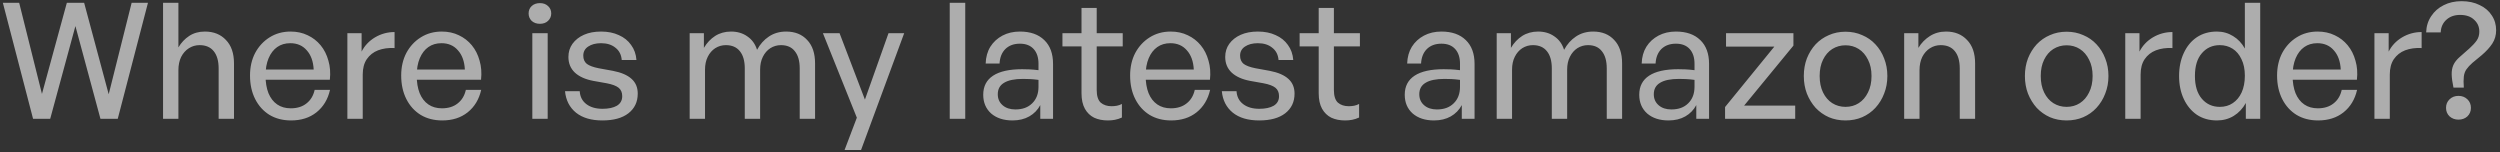 <svg width="263" height="16" viewBox="0 0 263 16" fill="none" xmlns="http://www.w3.org/2000/svg">
<rect x="0" y="0" width="263" height="16" fill="#333333" stroke="none"/>
<path d="M10.568 12.5L7.933 2.742L5.281 12.5H3.479L0.3 0.294H2.017L4.414 9.882L7.032 0.294H8.851L11.435 9.916L13.849 0.294H15.566L12.387 12.5H10.568ZM18.768 7.383V12.5H17.153V0.294H18.768V4.986C19.063 4.487 19.443 4.085 19.907 3.779C20.372 3.473 20.922 3.32 21.556 3.32C22.474 3.32 23.211 3.615 23.766 4.204C24.333 4.782 24.616 5.604 24.616 6.669V12.5H23.001V7.213C23.001 6.42 22.831 5.813 22.491 5.394C22.151 4.963 21.653 4.748 20.995 4.748C20.587 4.748 20.213 4.856 19.873 5.071C19.533 5.286 19.261 5.592 19.057 5.989C18.865 6.386 18.768 6.85 18.768 7.383ZM30.62 12.67C29.759 12.67 29.005 12.477 28.359 12.092C27.713 11.695 27.209 11.14 26.846 10.426C26.483 9.712 26.302 8.885 26.302 7.944C26.302 7.049 26.483 6.255 26.846 5.564C27.22 4.873 27.724 4.329 28.359 3.932C29.005 3.524 29.742 3.32 30.569 3.32C31.238 3.32 31.838 3.45 32.371 3.711C32.904 3.96 33.357 4.312 33.731 4.765C34.105 5.218 34.377 5.757 34.547 6.38C34.728 6.992 34.779 7.661 34.7 8.386H27.237V7.315H33C32.955 6.454 32.711 5.779 32.269 5.292C31.838 4.793 31.261 4.544 30.535 4.544C30.003 4.544 29.544 4.68 29.158 4.952C28.773 5.224 28.473 5.615 28.257 6.125C28.042 6.635 27.934 7.241 27.934 7.944C27.934 8.658 28.036 9.276 28.24 9.797C28.456 10.318 28.762 10.715 29.158 10.987C29.555 11.259 30.031 11.395 30.586 11.395C31.255 11.395 31.805 11.225 32.235 10.885C32.677 10.545 32.966 10.069 33.102 9.457H34.717C34.49 10.454 34.014 11.242 33.289 11.82C32.575 12.387 31.686 12.67 30.62 12.67ZM38.159 7.842V12.5H36.544V3.49H38.04V5.428C38.357 4.805 38.828 4.306 39.451 3.932C40.086 3.558 40.771 3.371 41.508 3.371V5.054C40.862 5.02 40.284 5.099 39.774 5.292C39.275 5.485 38.879 5.796 38.584 6.227C38.301 6.646 38.159 7.185 38.159 7.842ZM46.525 12.67C45.663 12.67 44.91 12.477 44.264 12.092C43.617 11.695 43.113 11.14 42.751 10.426C42.388 9.712 42.206 8.885 42.206 7.944C42.206 7.049 42.388 6.255 42.751 5.564C43.124 4.873 43.629 4.329 44.264 3.932C44.91 3.524 45.646 3.32 46.474 3.32C47.142 3.32 47.743 3.45 48.276 3.711C48.808 3.96 49.261 4.312 49.636 4.765C50.01 5.218 50.282 5.757 50.452 6.38C50.633 6.992 50.684 7.661 50.605 8.386H43.142V7.315H48.904C48.859 6.454 48.615 5.779 48.173 5.292C47.743 4.793 47.165 4.544 46.44 4.544C45.907 4.544 45.448 4.68 45.062 4.952C44.677 5.224 44.377 5.615 44.161 6.125C43.946 6.635 43.839 7.241 43.839 7.944C43.839 8.658 43.941 9.276 44.145 9.797C44.36 10.318 44.666 10.715 45.062 10.987C45.459 11.259 45.935 11.395 46.49 11.395C47.159 11.395 47.709 11.225 48.139 10.885C48.581 10.545 48.87 10.069 49.007 9.457H50.621C50.395 10.454 49.919 11.242 49.194 11.82C48.48 12.387 47.59 12.67 46.525 12.67ZM57.616 12.5H56.001V3.49H57.616V12.5ZM57.99 1.416C57.99 1.722 57.877 1.983 57.65 2.198C57.435 2.402 57.151 2.504 56.8 2.504C56.449 2.504 56.16 2.402 55.933 2.198C55.718 1.983 55.61 1.722 55.61 1.416C55.61 1.099 55.718 0.838 55.933 0.634C56.16 0.43 56.449 0.328 56.8 0.328C57.151 0.328 57.435 0.43 57.65 0.634C57.877 0.838 57.99 1.099 57.99 1.416ZM67.09 9.848C67.09 10.721 66.761 11.412 66.104 11.922C65.458 12.421 64.546 12.67 63.367 12.67C62.2 12.67 61.276 12.398 60.596 11.854C59.916 11.299 59.531 10.545 59.44 9.593H60.987C61.021 10.171 61.254 10.624 61.684 10.953C62.115 11.282 62.681 11.446 63.384 11.446C64.019 11.446 64.523 11.338 64.897 11.123C65.271 10.896 65.458 10.562 65.458 10.12C65.458 9.735 65.334 9.44 65.084 9.236C64.835 9.032 64.415 8.873 63.826 8.76L62.398 8.505C61.571 8.346 60.931 8.057 60.477 7.638C60.024 7.207 59.797 6.658 59.797 5.989C59.797 5.468 59.939 5.009 60.222 4.612C60.517 4.204 60.919 3.887 61.429 3.66C61.939 3.433 62.54 3.32 63.231 3.32C63.945 3.32 64.569 3.445 65.101 3.694C65.645 3.932 66.076 4.278 66.393 4.731C66.722 5.173 66.909 5.7 66.954 6.312H65.407C65.362 5.757 65.141 5.326 64.744 5.02C64.359 4.703 63.855 4.544 63.231 4.544C62.676 4.544 62.222 4.663 61.871 4.901C61.531 5.128 61.361 5.445 61.361 5.853C61.361 6.227 61.486 6.516 61.735 6.72C61.996 6.913 62.41 7.066 62.976 7.179L64.472 7.451C65.356 7.621 66.013 7.904 66.444 8.301C66.875 8.686 67.09 9.202 67.09 9.848ZM74.168 12.5H72.553V3.49H74.049V5.037C74.366 4.504 74.763 4.085 75.239 3.779C75.726 3.473 76.281 3.32 76.905 3.32C77.573 3.32 78.146 3.49 78.622 3.83C79.109 4.159 79.449 4.629 79.642 5.241C79.959 4.652 80.373 4.187 80.883 3.847C81.404 3.496 82.01 3.32 82.702 3.32C83.631 3.32 84.368 3.615 84.912 4.204C85.467 4.782 85.745 5.604 85.745 6.669V12.5H84.13V7.196C84.13 6.414 83.96 5.813 83.62 5.394C83.291 4.963 82.804 4.748 82.158 4.748C81.75 4.748 81.376 4.856 81.036 5.071C80.707 5.286 80.446 5.587 80.254 5.972C80.061 6.357 79.965 6.805 79.965 7.315V12.5H78.35V7.196C78.35 6.414 78.18 5.813 77.84 5.394C77.5 4.963 77.007 4.748 76.361 4.748C75.953 4.748 75.579 4.856 75.239 5.071C74.91 5.286 74.649 5.587 74.457 5.972C74.264 6.357 74.168 6.805 74.168 7.315V12.5ZM95.121 3.49L90.582 15.781H88.848L90.14 12.381L86.57 3.49H88.321L90.99 10.477L93.472 3.49H95.121ZM101.544 12.5H99.912V0.294H101.544V12.5ZM109.437 12.5V11.055C109.165 11.565 108.78 11.962 108.281 12.245C107.782 12.528 107.193 12.67 106.513 12.67C105.584 12.67 104.836 12.426 104.269 11.939C103.714 11.44 103.436 10.783 103.436 9.967C103.436 9.083 103.782 8.414 104.473 7.961C105.164 7.508 106.184 7.281 107.533 7.281C107.794 7.281 108.049 7.287 108.298 7.298C108.559 7.309 108.876 7.338 109.25 7.383V6.703C109.25 6.046 109.08 5.53 108.74 5.156C108.4 4.782 107.918 4.595 107.295 4.595C106.66 4.595 106.15 4.782 105.765 5.156C105.391 5.53 105.187 6.04 105.153 6.686H103.691C103.714 6.006 103.878 5.417 104.184 4.918C104.501 4.419 104.926 4.028 105.459 3.745C105.992 3.462 106.604 3.32 107.295 3.32C108.394 3.32 109.25 3.62 109.862 4.221C110.474 4.81 110.78 5.643 110.78 6.72V12.5H109.437ZM104.966 9.916C104.966 10.392 105.136 10.777 105.476 11.072C105.816 11.367 106.264 11.514 106.819 11.514C107.567 11.514 108.156 11.299 108.587 10.868C109.029 10.437 109.25 9.859 109.25 9.134V8.403C108.91 8.358 108.61 8.329 108.349 8.318C108.088 8.307 107.845 8.301 107.618 8.301C106.734 8.301 106.071 8.437 105.629 8.709C105.187 8.97 104.966 9.372 104.966 9.916ZM118.025 10.936V12.364C117.776 12.477 117.532 12.557 117.294 12.602C117.067 12.647 116.818 12.67 116.546 12.67C116.002 12.67 115.52 12.574 115.101 12.381C114.693 12.177 114.37 11.865 114.132 11.446C113.894 11.015 113.775 10.471 113.775 9.814V4.884H111.769V3.49H113.775V0.838H115.373V3.49H118.11V4.884H115.373V9.457C115.373 10.092 115.515 10.539 115.798 10.8C116.093 11.049 116.472 11.174 116.937 11.174C117.13 11.174 117.317 11.157 117.498 11.123C117.679 11.089 117.855 11.027 118.025 10.936ZM123.207 12.67C122.346 12.67 121.592 12.477 120.946 12.092C120.3 11.695 119.796 11.14 119.433 10.426C119.07 9.712 118.889 8.885 118.889 7.944C118.889 7.049 119.07 6.255 119.433 5.564C119.807 4.873 120.311 4.329 120.946 3.932C121.592 3.524 122.329 3.32 123.156 3.32C123.825 3.32 124.425 3.45 124.958 3.711C125.491 3.96 125.944 4.312 126.318 4.765C126.692 5.218 126.964 5.757 127.134 6.38C127.315 6.992 127.366 7.661 127.287 8.386H119.824V7.315H125.587C125.542 6.454 125.298 5.779 124.856 5.292C124.425 4.793 123.847 4.544 123.122 4.544C122.589 4.544 122.13 4.68 121.745 4.952C121.36 5.224 121.059 5.615 120.844 6.125C120.629 6.635 120.521 7.241 120.521 7.944C120.521 8.658 120.623 9.276 120.827 9.797C121.042 10.318 121.348 10.715 121.745 10.987C122.142 11.259 122.618 11.395 123.173 11.395C123.842 11.395 124.391 11.225 124.822 10.885C125.264 10.545 125.553 10.069 125.689 9.457H127.304C127.077 10.454 126.601 11.242 125.876 11.82C125.162 12.387 124.272 12.67 123.207 12.67ZM136.186 9.848C136.186 10.721 135.857 11.412 135.2 11.922C134.554 12.421 133.641 12.67 132.463 12.67C131.295 12.67 130.372 12.398 129.692 11.854C129.012 11.299 128.626 10.545 128.536 9.593H130.083C130.117 10.171 130.349 10.624 130.78 10.953C131.21 11.282 131.777 11.446 132.48 11.446C133.114 11.446 133.619 11.338 133.993 11.123C134.367 10.896 134.554 10.562 134.554 10.12C134.554 9.735 134.429 9.44 134.18 9.236C133.93 9.032 133.511 8.873 132.922 8.76L131.494 8.505C130.666 8.346 130.026 8.057 129.573 7.638C129.119 7.207 128.893 6.658 128.893 5.989C128.893 5.468 129.034 5.009 129.318 4.612C129.612 4.204 130.015 3.887 130.525 3.66C131.035 3.433 131.635 3.32 132.327 3.32C133.041 3.32 133.664 3.445 134.197 3.694C134.741 3.932 135.171 4.278 135.489 4.731C135.817 5.173 136.004 5.7 136.05 6.312H134.503C134.457 5.757 134.236 5.326 133.84 5.02C133.454 4.703 132.95 4.544 132.327 4.544C131.771 4.544 131.318 4.663 130.967 4.901C130.627 5.128 130.457 5.445 130.457 5.853C130.457 6.227 130.581 6.516 130.831 6.72C131.091 6.913 131.505 7.066 132.072 7.179L133.568 7.451C134.452 7.621 135.109 7.904 135.54 8.301C135.97 8.686 136.186 9.202 136.186 9.848ZM142.977 10.936V12.364C142.728 12.477 142.484 12.557 142.246 12.602C142.019 12.647 141.77 12.67 141.498 12.67C140.954 12.67 140.472 12.574 140.053 12.381C139.645 12.177 139.322 11.865 139.084 11.446C138.846 11.015 138.727 10.471 138.727 9.814V4.884H136.721V3.49H138.727V0.838H140.325V3.49H143.062V4.884H140.325V9.457C140.325 10.092 140.467 10.539 140.75 10.8C141.045 11.049 141.424 11.174 141.889 11.174C142.082 11.174 142.269 11.157 142.45 11.123C142.631 11.089 142.807 11.027 142.977 10.936ZM153.78 12.5V11.055C153.508 11.565 153.122 11.962 152.624 12.245C152.125 12.528 151.536 12.67 150.856 12.67C149.926 12.67 149.178 12.426 148.612 11.939C148.056 11.44 147.779 10.783 147.779 9.967C147.779 9.083 148.124 8.414 148.816 7.961C149.507 7.508 150.527 7.281 151.876 7.281C152.136 7.281 152.391 7.287 152.641 7.298C152.901 7.309 153.219 7.338 153.593 7.383V6.703C153.593 6.046 153.423 5.53 153.083 5.156C152.743 4.782 152.261 4.595 151.638 4.595C151.003 4.595 150.493 4.782 150.108 5.156C149.734 5.53 149.53 6.04 149.496 6.686H148.034C148.056 6.006 148.221 5.417 148.527 4.918C148.844 4.419 149.269 4.028 149.802 3.745C150.334 3.462 150.946 3.32 151.638 3.32C152.737 3.32 153.593 3.62 154.205 4.221C154.817 4.81 155.123 5.643 155.123 6.72V12.5H153.78ZM149.309 9.916C149.309 10.392 149.479 10.777 149.819 11.072C150.159 11.367 150.606 11.514 151.162 11.514C151.91 11.514 152.499 11.299 152.93 10.868C153.372 10.437 153.593 9.859 153.593 9.134V8.403C153.253 8.358 152.952 8.329 152.692 8.318C152.431 8.307 152.187 8.301 151.961 8.301C151.077 8.301 150.414 8.437 149.972 8.709C149.53 8.97 149.309 9.372 149.309 9.916ZM159.068 12.5H157.453V3.49H158.949V5.037C159.266 4.504 159.663 4.085 160.139 3.779C160.626 3.473 161.182 3.32 161.805 3.32C162.474 3.32 163.046 3.49 163.522 3.83C164.009 4.159 164.349 4.629 164.542 5.241C164.859 4.652 165.273 4.187 165.783 3.847C166.304 3.496 166.911 3.32 167.602 3.32C168.531 3.32 169.268 3.615 169.812 4.204C170.367 4.782 170.645 5.604 170.645 6.669V12.5H169.03V7.196C169.03 6.414 168.86 5.813 168.52 5.394C168.191 4.963 167.704 4.748 167.058 4.748C166.65 4.748 166.276 4.856 165.936 5.071C165.607 5.286 165.347 5.587 165.154 5.972C164.961 6.357 164.865 6.805 164.865 7.315V12.5H163.25V7.196C163.25 6.414 163.08 5.813 162.74 5.394C162.4 4.963 161.907 4.748 161.261 4.748C160.853 4.748 160.479 4.856 160.139 5.071C159.81 5.286 159.55 5.587 159.357 5.972C159.164 6.357 159.068 6.805 159.068 7.315V12.5ZM178.45 12.5V11.055C178.178 11.565 177.792 11.962 177.294 12.245C176.795 12.528 176.206 12.67 175.526 12.67C174.596 12.67 173.848 12.426 173.282 11.939C172.726 11.44 172.449 10.783 172.449 9.967C172.449 9.083 172.794 8.414 173.486 7.961C174.177 7.508 175.197 7.281 176.546 7.281C176.806 7.281 177.061 7.287 177.311 7.298C177.571 7.309 177.889 7.338 178.263 7.383V6.703C178.263 6.046 178.093 5.53 177.753 5.156C177.413 4.782 176.931 4.595 176.308 4.595C175.673 4.595 175.163 4.782 174.778 5.156C174.404 5.53 174.2 6.04 174.166 6.686H172.704C172.726 6.006 172.891 5.417 173.197 4.918C173.514 4.419 173.939 4.028 174.472 3.745C175.004 3.462 175.616 3.32 176.308 3.32C177.407 3.32 178.263 3.62 178.875 4.221C179.487 4.81 179.793 5.643 179.793 6.72V12.5H178.45ZM173.979 9.916C173.979 10.392 174.149 10.777 174.489 11.072C174.829 11.367 175.276 11.514 175.832 11.514C176.58 11.514 177.169 11.299 177.6 10.868C178.042 10.437 178.263 9.859 178.263 9.134V8.403C177.923 8.358 177.622 8.329 177.362 8.318C177.101 8.307 176.857 8.301 176.631 8.301C175.747 8.301 175.084 8.437 174.642 8.709C174.2 8.97 173.979 9.372 173.979 9.916ZM188.855 12.5H181.477V11.259L186.662 4.901H181.579V3.49H188.668V4.799L183.483 11.106H188.855V12.5ZM194.147 12.67C193.513 12.67 192.929 12.557 192.396 12.33C191.864 12.092 191.399 11.763 191.002 11.344C190.617 10.913 190.311 10.415 190.084 9.848C189.869 9.281 189.761 8.664 189.761 7.995C189.761 7.326 189.869 6.709 190.084 6.142C190.311 5.575 190.617 5.082 191.002 4.663C191.399 4.244 191.864 3.921 192.396 3.694C192.929 3.456 193.513 3.337 194.147 3.337C194.782 3.337 195.366 3.456 195.898 3.694C196.442 3.921 196.907 4.244 197.292 4.663C197.689 5.082 197.995 5.575 198.21 6.142C198.437 6.709 198.55 7.326 198.55 7.995C198.55 8.664 198.437 9.281 198.21 9.848C197.995 10.415 197.689 10.913 197.292 11.344C196.907 11.763 196.442 12.092 195.898 12.33C195.366 12.557 194.782 12.67 194.147 12.67ZM194.147 11.242C194.669 11.242 195.133 11.112 195.541 10.851C195.949 10.59 196.272 10.216 196.51 9.729C196.76 9.242 196.884 8.664 196.884 7.995C196.884 7.326 196.76 6.754 196.51 6.278C196.272 5.791 195.949 5.417 195.541 5.156C195.133 4.895 194.669 4.765 194.147 4.765C193.637 4.765 193.173 4.895 192.753 5.156C192.345 5.417 192.022 5.791 191.784 6.278C191.546 6.754 191.427 7.326 191.427 7.995C191.427 8.664 191.546 9.242 191.784 9.729C192.022 10.216 192.345 10.59 192.753 10.851C193.173 11.112 193.637 11.242 194.147 11.242ZM201.933 7.383V12.5H200.318V3.49H201.814V5.037C202.12 4.527 202.523 4.113 203.021 3.796C203.52 3.479 204.087 3.32 204.721 3.32C205.639 3.32 206.376 3.615 206.931 4.204C207.498 4.782 207.781 5.604 207.781 6.669V12.5H206.166V7.213C206.166 6.42 205.996 5.813 205.656 5.394C205.316 4.963 204.818 4.748 204.16 4.748C203.752 4.748 203.378 4.856 203.038 5.071C202.698 5.286 202.426 5.592 202.222 5.989C202.03 6.386 201.933 6.85 201.933 7.383ZM217.406 12.67C216.771 12.67 216.188 12.557 215.655 12.33C215.122 12.092 214.658 11.763 214.261 11.344C213.876 10.913 213.57 10.415 213.343 9.848C213.128 9.281 213.02 8.664 213.02 7.995C213.02 7.326 213.128 6.709 213.343 6.142C213.57 5.575 213.876 5.082 214.261 4.663C214.658 4.244 215.122 3.921 215.655 3.694C216.188 3.456 216.771 3.337 217.406 3.337C218.041 3.337 218.624 3.456 219.157 3.694C219.701 3.921 220.166 4.244 220.551 4.663C220.948 5.082 221.254 5.575 221.469 6.142C221.696 6.709 221.809 7.326 221.809 7.995C221.809 8.664 221.696 9.281 221.469 9.848C221.254 10.415 220.948 10.913 220.551 11.344C220.166 11.763 219.701 12.092 219.157 12.33C218.624 12.557 218.041 12.67 217.406 12.67ZM217.406 11.242C217.927 11.242 218.392 11.112 218.8 10.851C219.208 10.59 219.531 10.216 219.769 9.729C220.018 9.242 220.143 8.664 220.143 7.995C220.143 7.326 220.018 6.754 219.769 6.278C219.531 5.791 219.208 5.417 218.8 5.156C218.392 4.895 217.927 4.765 217.406 4.765C216.896 4.765 216.431 4.895 216.012 5.156C215.604 5.417 215.281 5.791 215.043 6.278C214.805 6.754 214.686 7.326 214.686 7.995C214.686 8.664 214.805 9.242 215.043 9.729C215.281 10.216 215.604 10.59 216.012 10.851C216.431 11.112 216.896 11.242 217.406 11.242ZM225.192 7.842V12.5H223.577V3.49H225.073V5.428C225.39 4.805 225.861 4.306 226.484 3.932C227.119 3.558 227.804 3.371 228.541 3.371V5.054C227.895 5.02 227.317 5.099 226.807 5.292C226.308 5.485 225.912 5.796 225.617 6.227C225.334 6.646 225.192 7.185 225.192 7.842ZM229.24 7.995C229.24 7.088 229.404 6.284 229.733 5.581C230.061 4.867 230.52 4.312 231.11 3.915C231.71 3.518 232.413 3.32 233.218 3.32C233.841 3.32 234.408 3.479 234.918 3.796C235.428 4.102 235.841 4.538 236.159 5.105V0.294H237.774V12.5H236.261V10.834C235.943 11.412 235.518 11.865 234.986 12.194C234.464 12.511 233.875 12.67 233.218 12.67C232.413 12.67 231.71 12.472 231.11 12.075C230.52 11.667 230.061 11.112 229.733 10.409C229.404 9.706 229.24 8.902 229.24 7.995ZM230.906 7.995C230.906 9.026 231.149 9.825 231.637 10.392C232.124 10.959 232.753 11.242 233.524 11.242C234.045 11.242 234.498 11.112 234.884 10.851C235.28 10.59 235.592 10.216 235.819 9.729C236.045 9.23 236.159 8.641 236.159 7.961C236.159 7.281 236.04 6.703 235.802 6.227C235.575 5.74 235.263 5.371 234.867 5.122C234.47 4.873 234.022 4.748 233.524 4.748C232.753 4.748 232.124 5.031 231.637 5.598C231.149 6.153 230.906 6.952 230.906 7.995ZM243.867 12.67C243.006 12.67 242.252 12.477 241.606 12.092C240.96 11.695 240.456 11.14 240.093 10.426C239.731 9.712 239.549 8.885 239.549 7.944C239.549 7.049 239.731 6.255 240.093 5.564C240.467 4.873 240.972 4.329 241.606 3.932C242.252 3.524 242.989 3.32 243.816 3.32C244.485 3.32 245.086 3.45 245.618 3.711C246.151 3.96 246.604 4.312 246.978 4.765C247.352 5.218 247.624 5.757 247.794 6.38C247.976 6.992 248.027 7.661 247.947 8.386H240.484V7.315H246.247C246.202 6.454 245.958 5.779 245.516 5.292C245.086 4.793 244.508 4.544 243.782 4.544C243.25 4.544 242.791 4.68 242.405 4.952C242.02 5.224 241.72 5.615 241.504 6.125C241.289 6.635 241.181 7.241 241.181 7.944C241.181 8.658 241.283 9.276 241.487 9.797C241.703 10.318 242.009 10.715 242.405 10.987C242.802 11.259 243.278 11.395 243.833 11.395C244.502 11.395 245.052 11.225 245.482 10.885C245.924 10.545 246.213 10.069 246.349 9.457H247.964C247.738 10.454 247.262 11.242 246.536 11.82C245.822 12.387 244.933 12.67 243.867 12.67ZM251.406 7.842V12.5H249.791V3.49H251.287V5.428C251.604 4.805 252.075 4.306 252.698 3.932C253.333 3.558 254.018 3.371 254.755 3.371V5.054C254.109 5.02 253.531 5.099 253.021 5.292C252.522 5.485 252.126 5.796 251.831 6.227C251.548 6.646 251.406 7.185 251.406 7.842ZM259.941 11.344C259.941 11.707 259.816 12.007 259.567 12.245C259.317 12.472 259.006 12.585 258.632 12.585C258.269 12.585 257.957 12.472 257.697 12.245C257.447 12.007 257.323 11.707 257.323 11.344C257.323 10.981 257.447 10.681 257.697 10.443C257.946 10.205 258.258 10.086 258.632 10.086C259.006 10.086 259.317 10.205 259.567 10.443C259.816 10.681 259.941 10.981 259.941 11.344ZM256.762 3.405H255.232C255.254 2.759 255.43 2.192 255.759 1.705C256.087 1.206 256.524 0.821 257.068 0.549C257.623 0.266 258.252 0.124 258.955 0.124C259.68 0.124 260.315 0.26 260.859 0.532C261.414 0.793 261.839 1.155 262.134 1.62C262.44 2.073 262.593 2.595 262.593 3.184C262.593 3.705 262.457 4.176 262.185 4.595C261.913 5.003 261.544 5.405 261.08 5.802L260.111 6.601C259.839 6.839 259.623 7.071 259.465 7.298C259.317 7.513 259.227 7.768 259.193 8.063C259.159 8.346 259.159 8.732 259.193 9.219H258.105C257.991 8.675 257.929 8.222 257.918 7.859C257.906 7.485 257.963 7.151 258.088 6.856C258.224 6.55 258.456 6.255 258.785 5.972L259.771 5.105C260.111 4.799 260.371 4.516 260.553 4.255C260.734 3.994 260.825 3.683 260.825 3.32C260.825 2.821 260.643 2.408 260.281 2.079C259.929 1.739 259.436 1.569 258.802 1.569C258.212 1.569 257.731 1.739 257.357 2.079C256.983 2.419 256.784 2.861 256.762 3.405Z" fill="white" fill-opacity="0.6"/>
</svg>

